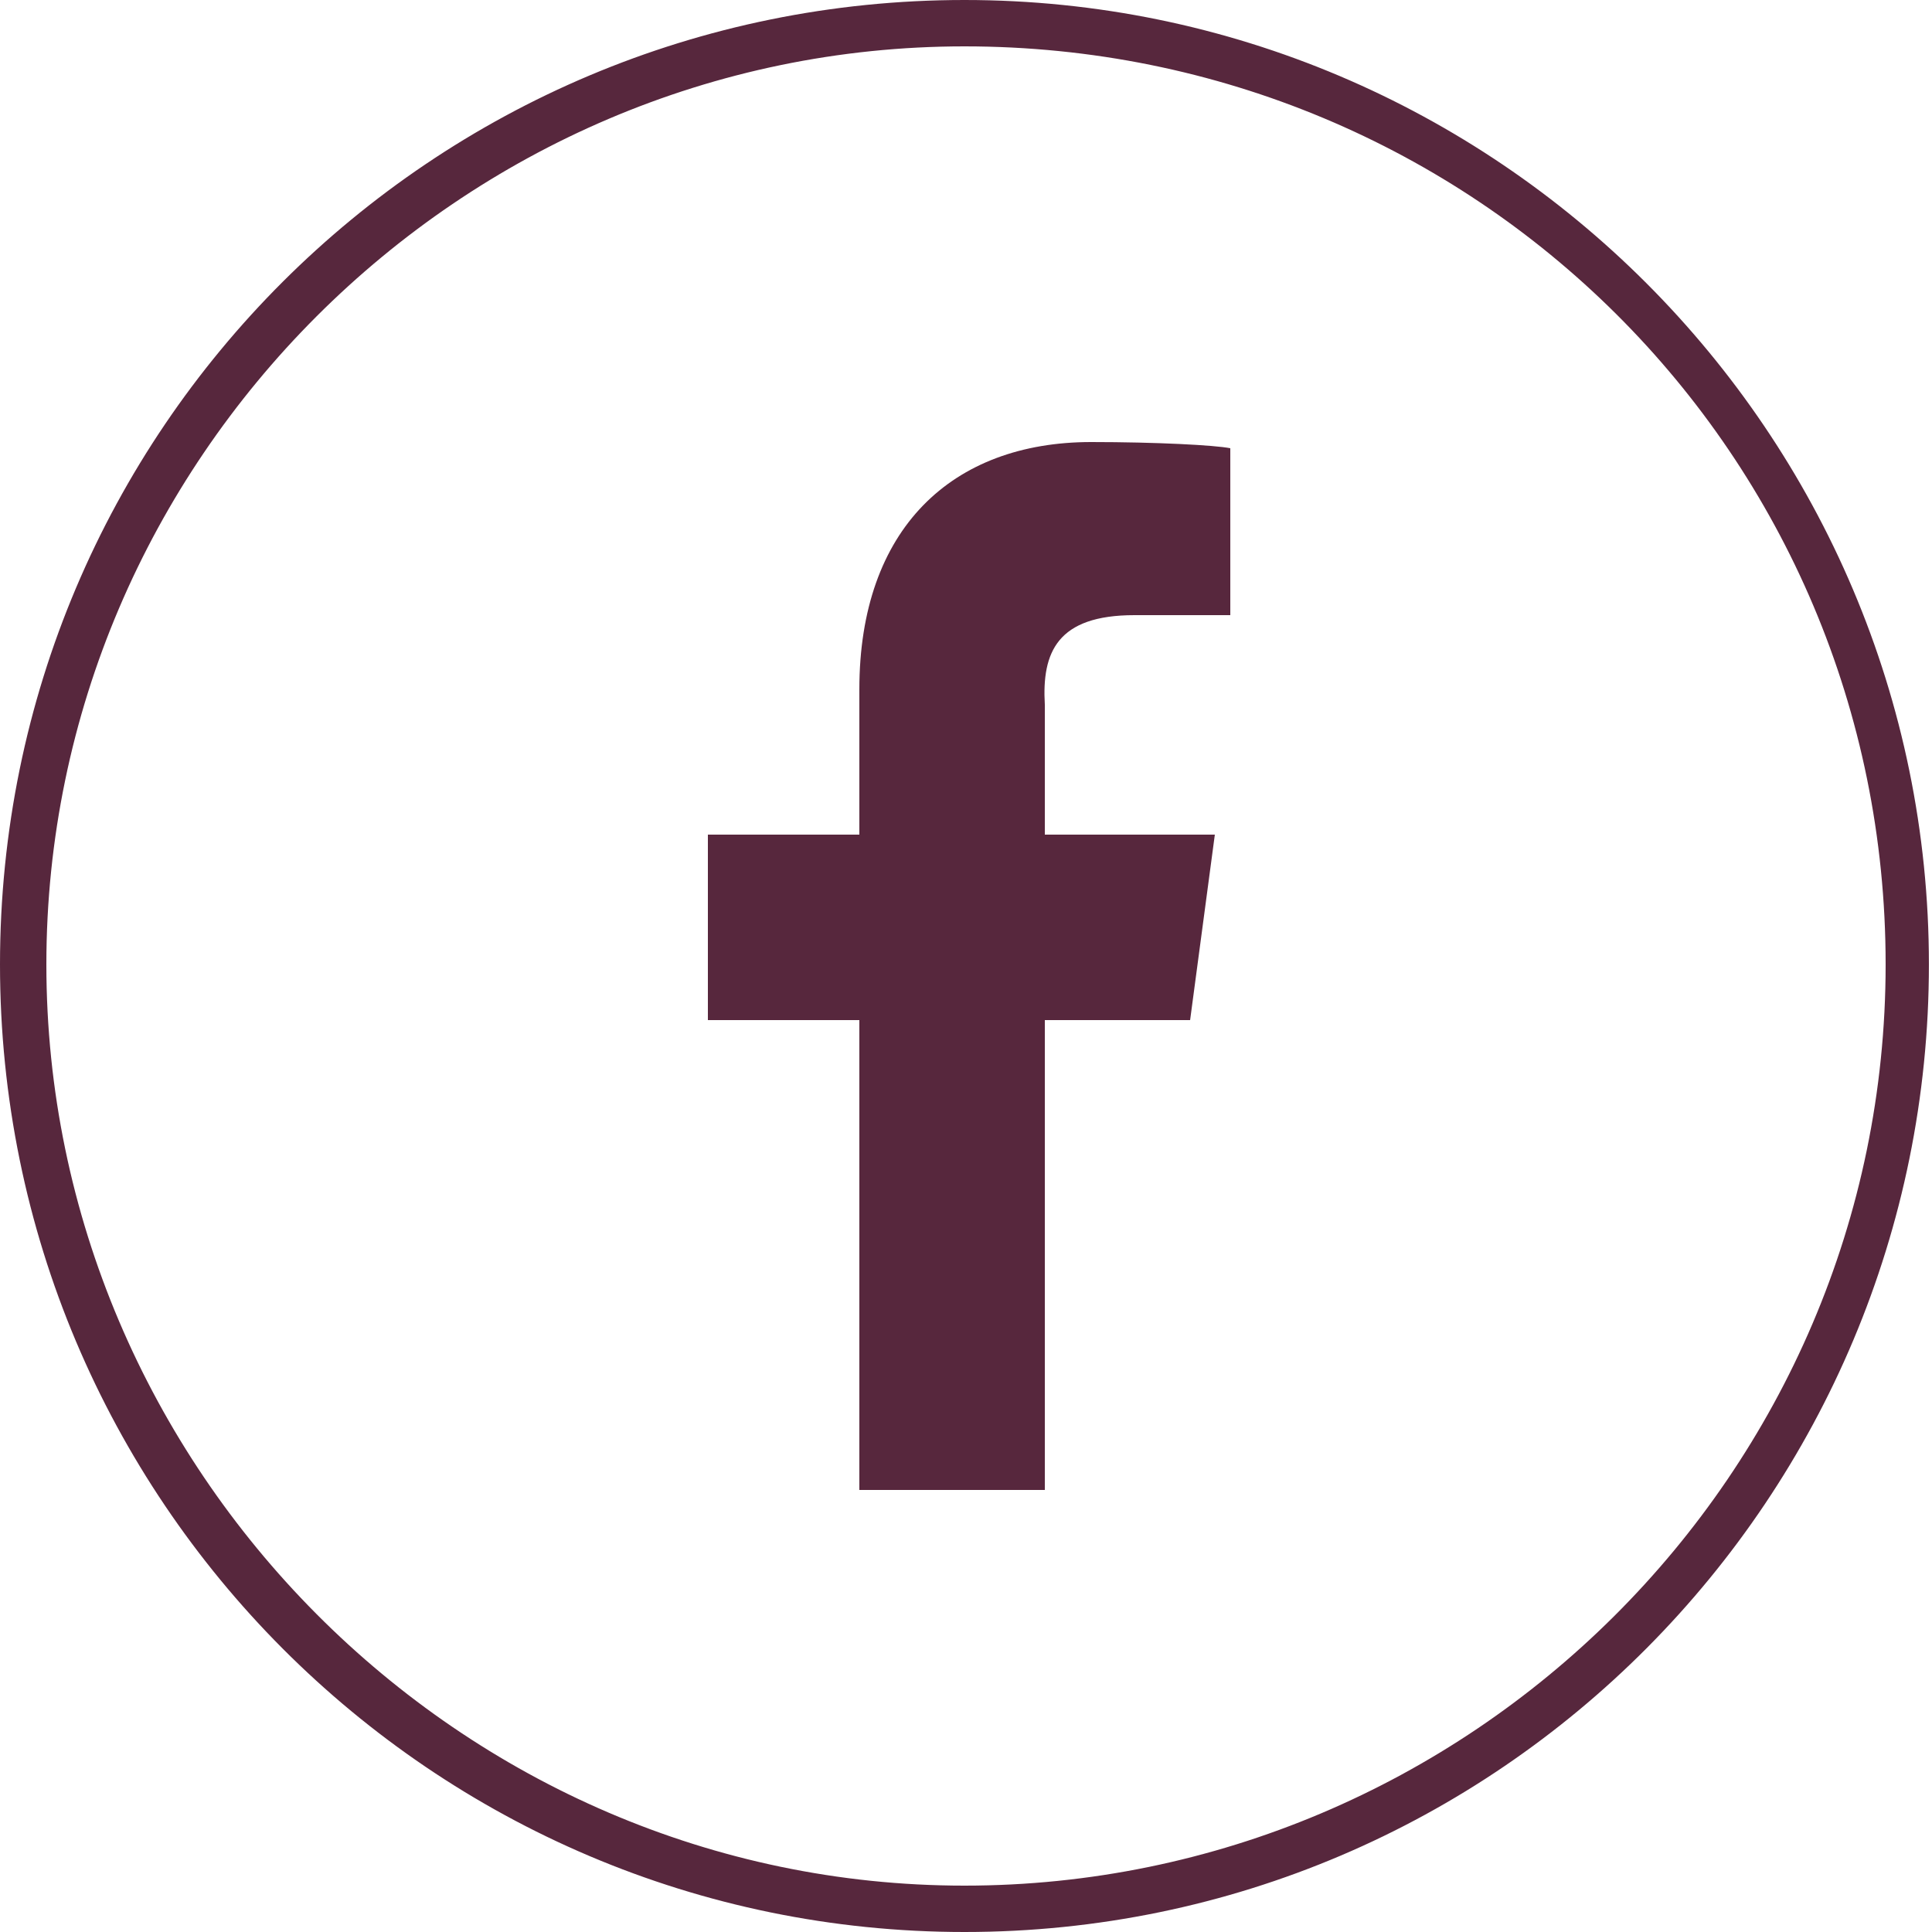 <?xml version="1.0" encoding="utf-8"?>
<!-- Generator: Adobe Illustrator 27.1.1, SVG Export Plug-In . SVG Version: 6.00 Build 0)  -->
<svg version="1.1" id="Calque_1" xmlns="http://www.w3.org/2000/svg" xmlns:xlink="http://www.w3.org/1999/xlink" x="0px" y="0px"
	 viewBox="0 0 62.5 62.5" style="enable-background:new 0 0 62.5 62.5;" xml:space="preserve">
<style type="text/css">
	.st0{fill:#57273D;}
</style>
<path class="st0" d="M36.7,19.9h3.1v-5.4c-0.5-0.1-2.4-0.2-4.5-0.2c-4.5,0-7.5,2.8-7.5,8V27h-4.9v6h4.9v15.2h6V33h4.7l0.8-6h-5.5
	v-4.2C33.7,21.1,34.2,19.9,36.7,19.9L36.7,19.9L36.7,19.9z"/>
<path class="st0" d="M31.2,62.5C14,62.5,0,48.5,0,31.2S14,0,31.2,0s31.2,14,31.2,31.2S48.5,62.5,31.2,62.5z M31.2,1.5
	C14.9,1.5,1.5,14.9,1.5,31.2S14.9,61,31.2,61S61,47.7,61,31.2S47.7,1.5,31.2,1.5z"/>
</svg>
